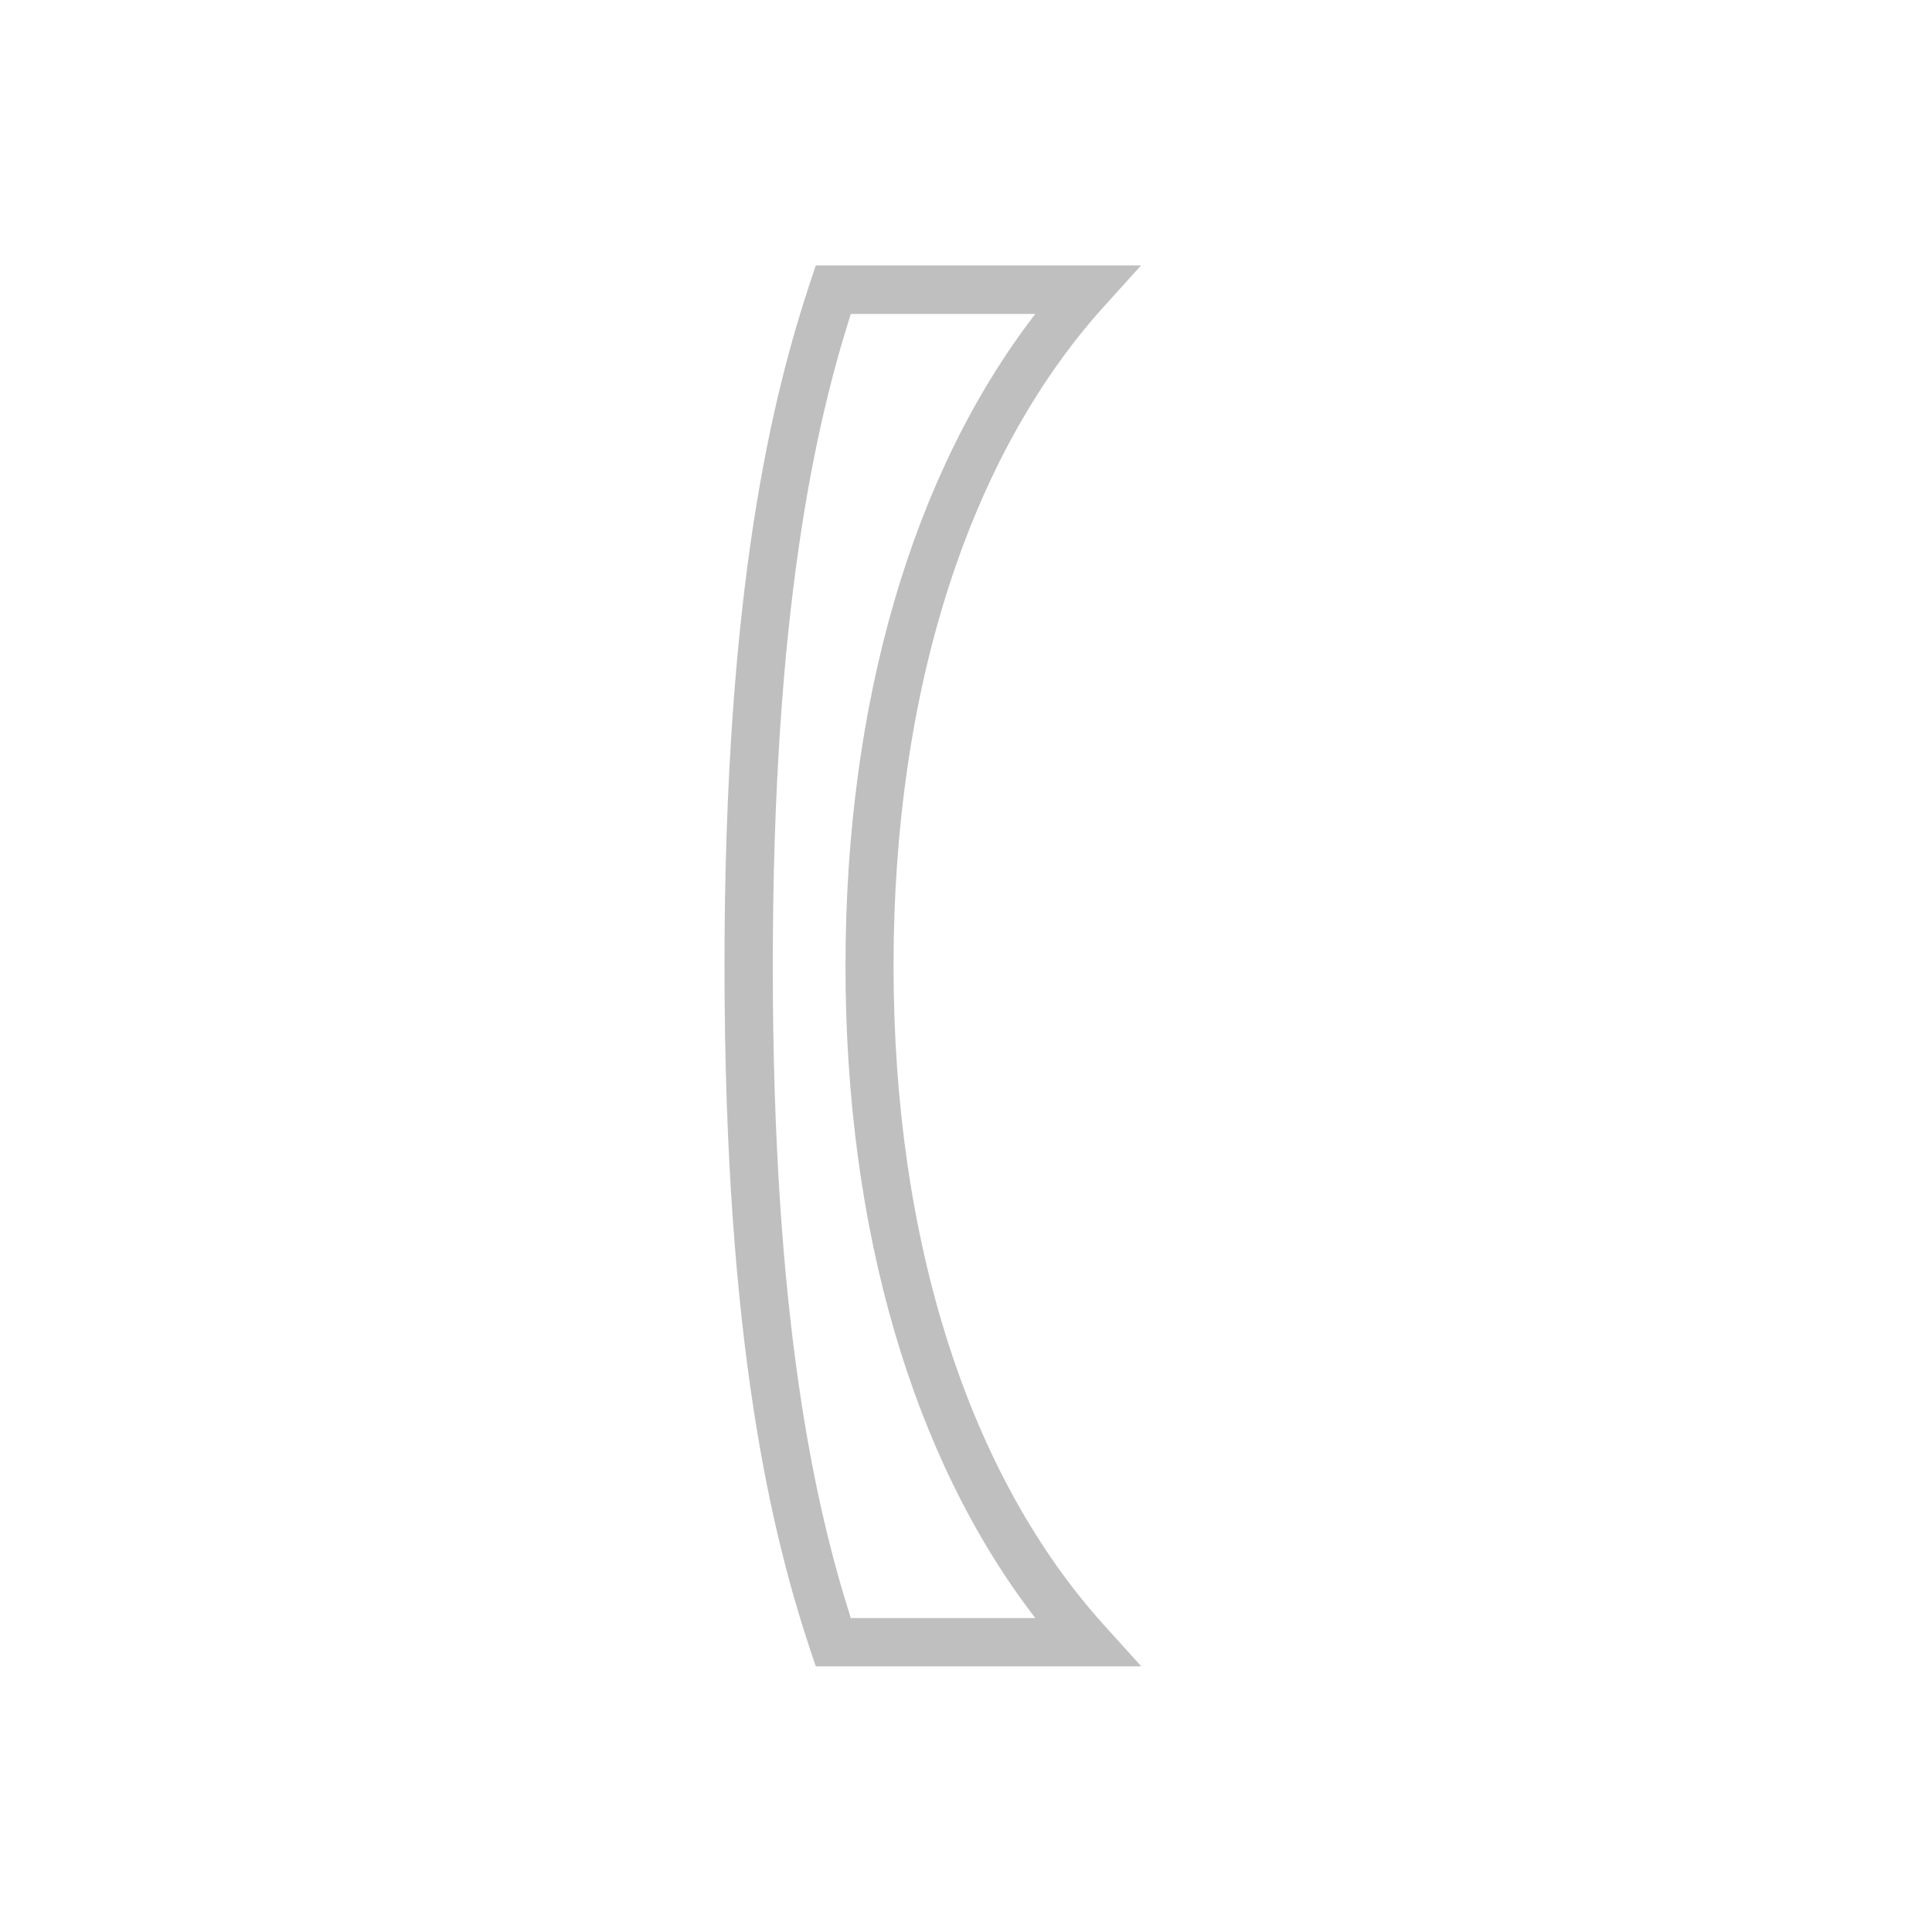 <svg width="80" height="80" viewBox="0 0 80 80" fill="none" xmlns="http://www.w3.org/2000/svg">
<g clip-path="url(#clip0_7772_4216)">
<path d="M47.25 69H33.78L33.55 68.32C32.03 63.72 30 55.79 30 40C30 24.21 32.03 16.28 33.55 11.68L33.78 10.99H47.25L45.74 12.66C40.1 18.89 37 28.6 37 39.99C37 51.38 40.1 61.09 45.74 67.32L47.25 68.99V69ZM35.23 67H42.87C37.79 60.41 35.01 50.92 35.01 40C35.01 29.08 37.79 19.59 42.87 13H35.23C33.78 17.56 32 25.27 32 40C32 54.73 33.78 62.44 35.23 67Z" fill="#BFBFBF"/>
</g>
<defs>
<clipPath id="clip0_7772_4216">
<rect width="80" height="80" fill="white"/>
</clipPath>
</defs>
</svg>
